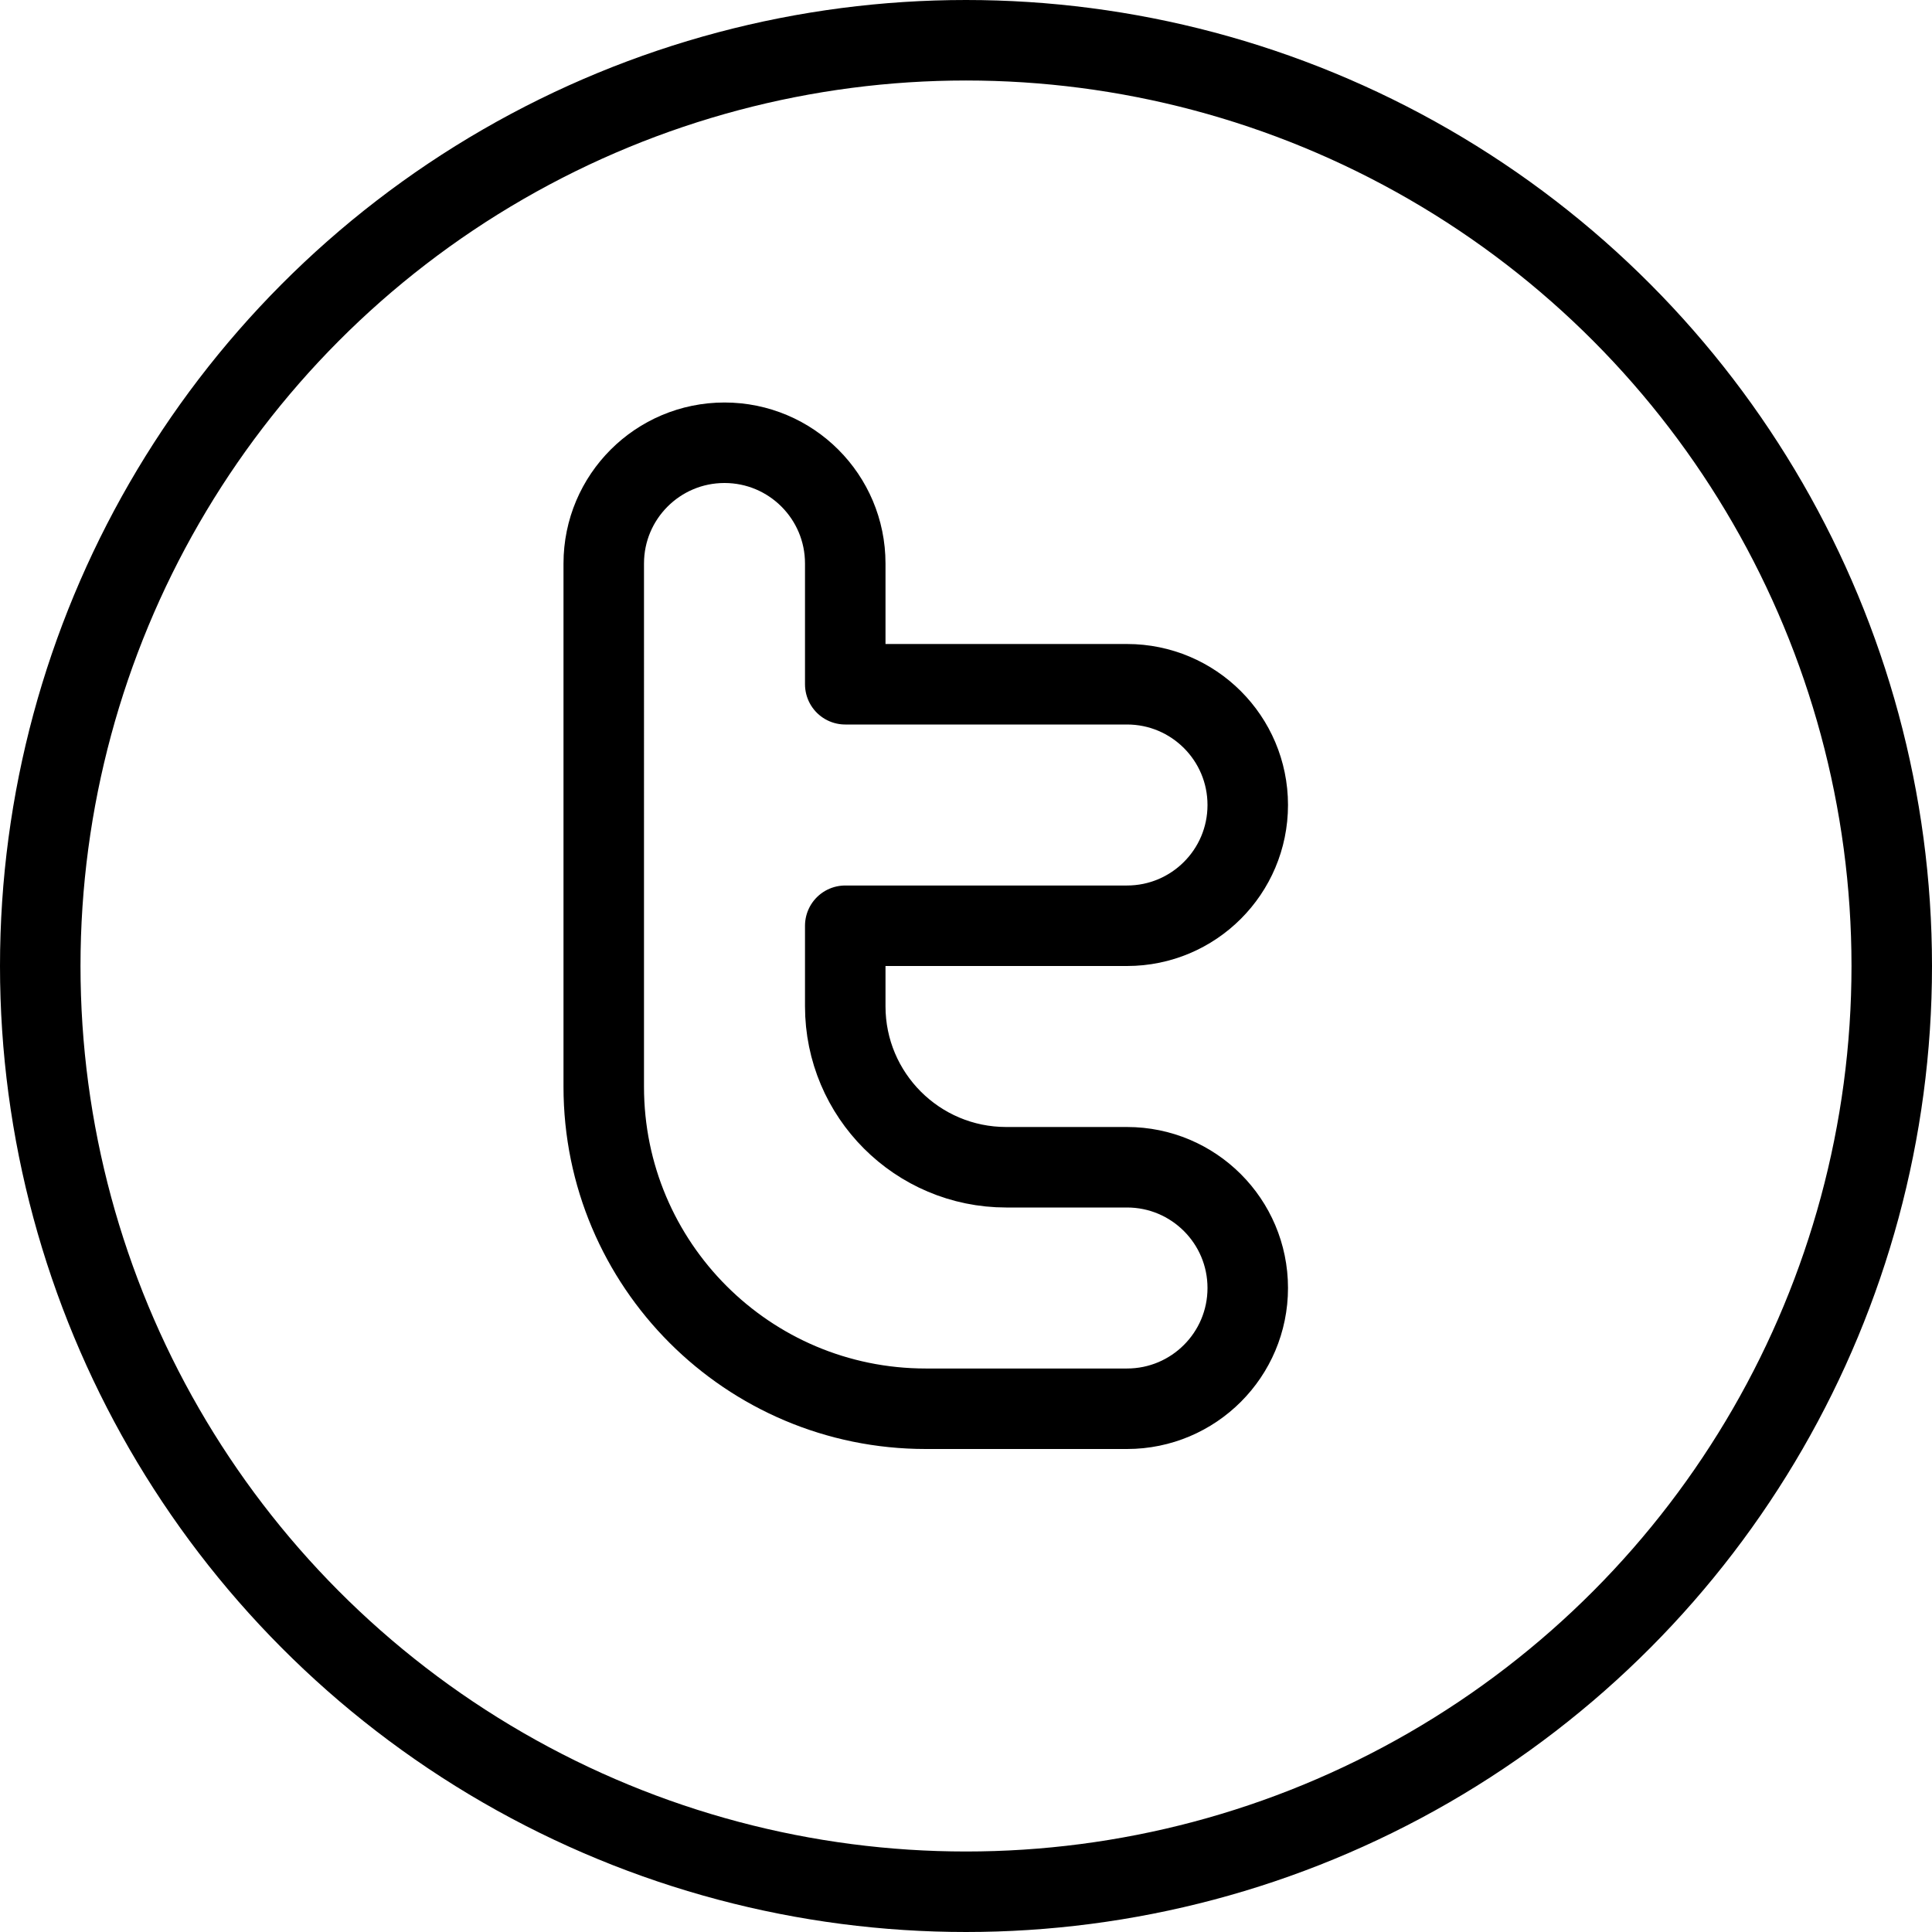 <?xml version="1.0" encoding="utf-8"?>
<!-- Generator: Adobe Illustrator 16.0.3, SVG Export Plug-In . SVG Version: 6.00 Build 0)  -->
<!DOCTYPE svg PUBLIC "-//W3C//DTD SVG 1.1//EN" "http://www.w3.org/Graphics/SVG/1.1/DTD/svg11.dtd">
<svg version="1.1" xmlns="http://www.w3.org/2000/svg" xmlns:xlink="http://www.w3.org/1999/xlink" x="0px" y="0px" width="24px"
	 height="24px" viewBox="0 0 24 24" enable-background="new 0 0 24 24" xml:space="preserve">
<g id="Outline_Icons">
	<g>
		
			<circle fill="none" stroke="#000000" stroke-linecap="round" stroke-linejoin="round" stroke-miterlimit="10" cx="12" cy="12" r="11.5"/>
		<path fill="none" stroke="#000000" stroke-linejoin="round" stroke-miterlimit="10" d="M7.5,7c0-0.829,0.672-1.5,1.5-1.5
			s1.5,0.671,1.5,1.5v1.5H14c0.828,0,1.5,0.671,1.5,1.5c0,0.829-0.672,1.5-1.5,1.5h-3.5v1c0,1.104,0.895,2,2,2H14
			c0.828,0,1.5,0.671,1.5,1.5c0,0.829-0.672,1.5-1.5,1.5h-2.5c-2.209,0-4-1.791-4-4V7z"/>
	</g>
</g>
<g id="Frames-24px">
	<rect fill="none" width="24" height="24"/>
</g>
</svg>
